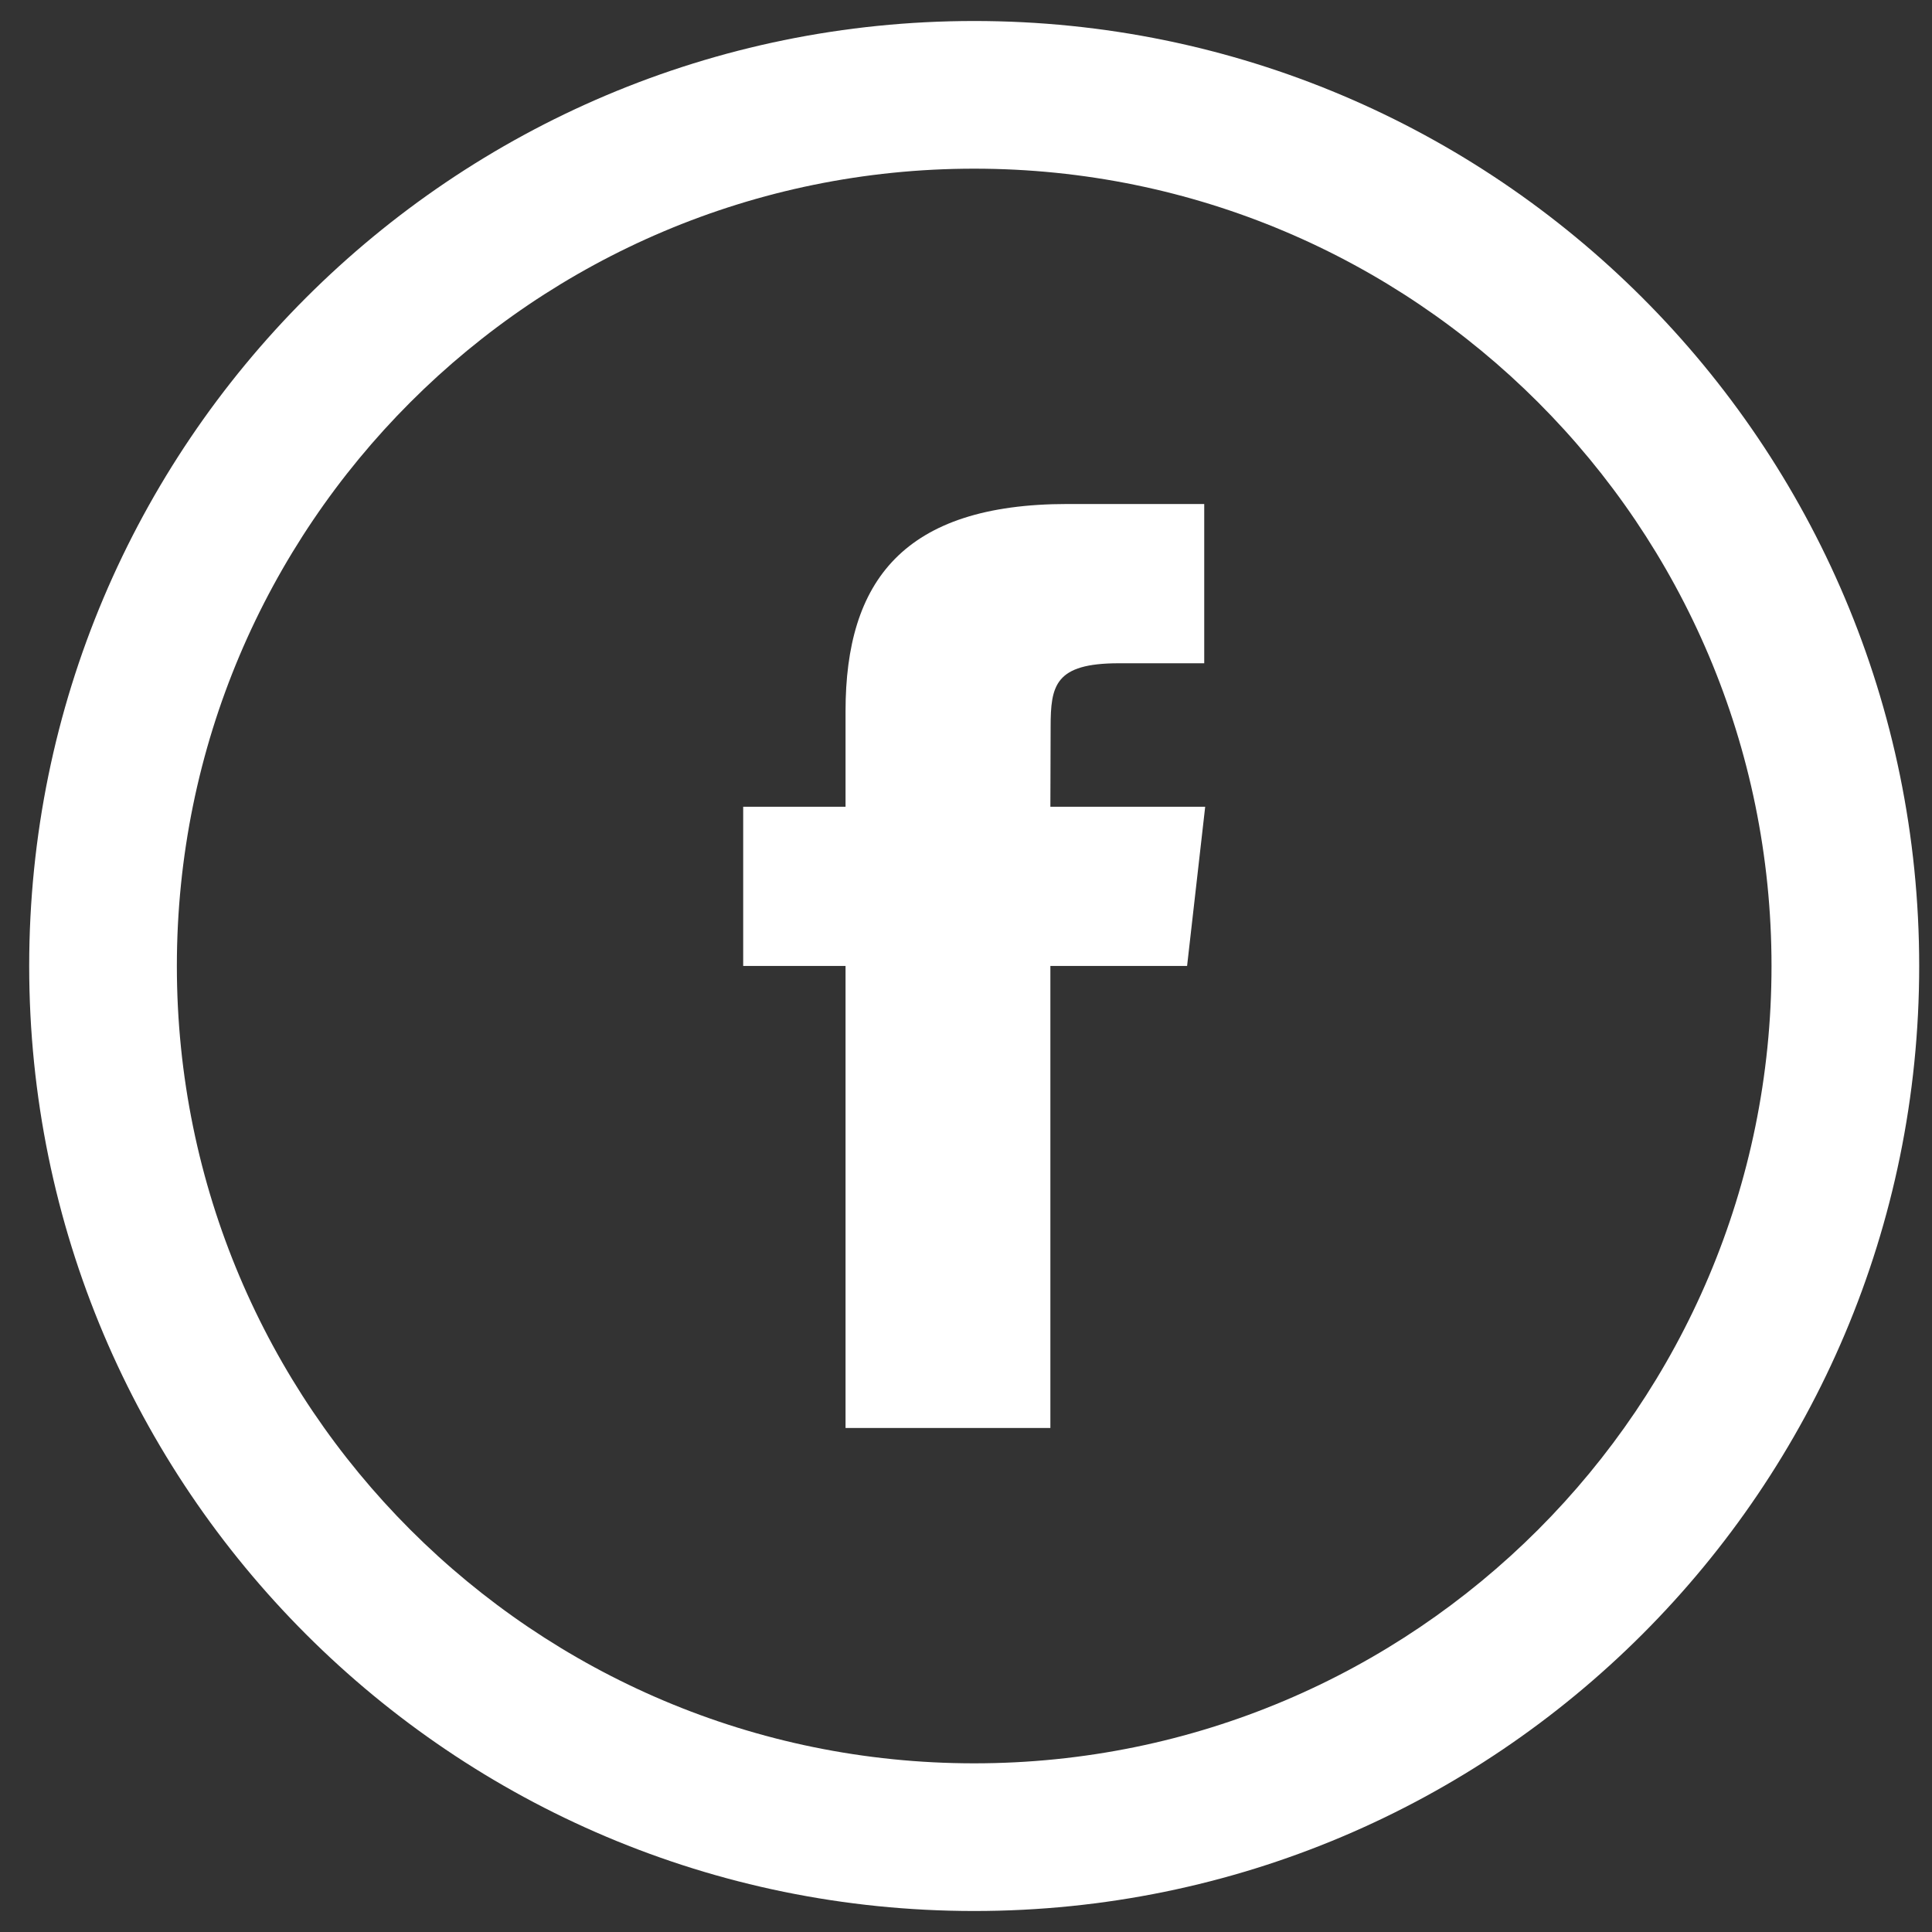 <?xml version="1.0" encoding="UTF-8"?>
<svg width="46px" height="46px" viewBox="0 0 46 46" version="1.1" xmlns="http://www.w3.org/2000/svg" xmlns:xlink="http://www.w3.org/1999/xlink">
    <rect x="0" y="0" width="46" height="46" fill="#333333" stroke="none"/>
    <!-- Generator: Sketch 52.6 (67491) - http://www.bohemiancoding.com/sketch -->
    <title>social-facebook</title>
    <desc>Created with Sketch.</desc>
    <g id="Symbols" stroke="none" stroke-width="1" fill="none" fill-rule="evenodd">
        <g id="FOOTER" transform="translate(-696, -99)" fill="#FFFFFF">
            <g transform="translate(-0, 0.5)" id="Social-icons">
                <g transform="translate(632.5, 99)">
                    <g id="social-facebook" transform="translate(63.598, 0)">
                        <path d="M23.097,0 C10.67,0 0.597,10.073 0.597,22.5 C0.597,34.927 10.67,45 23.097,45 C35.524,45 45.597,34.927 45.597,22.5 C45.597,10.073 35.524,0 23.097,0 Z M23.097,41.484 C12.612,41.484 4.113,32.985 4.113,22.5 C4.113,12.015 12.612,3.516 23.097,3.516 C33.582,3.516 42.081,12.015 42.081,22.5 C42.081,32.985 33.582,41.484 23.097,41.484 Z" id="Shape" fill-rule="nonzero"></path>
                        <path d="M24.911,33.5 L24.911,22.499 L28.166,22.499 L28.597,18.708 L24.911,18.708 L24.917,16.81 C24.917,15.821 25.018,15.292 26.539,15.292 L28.574,15.292 L28.574,11.5 L25.319,11.5 C21.41,11.5 20.034,13.339 20.034,16.432 L20.034,18.708 L17.597,18.708 L17.597,22.499 L20.034,22.499 L20.034,33.5 L24.911,33.5 Z" id="Oval-1-path"></path>
                    </g>
                </g>
            </g>
        </g>
    </g>
</svg>
